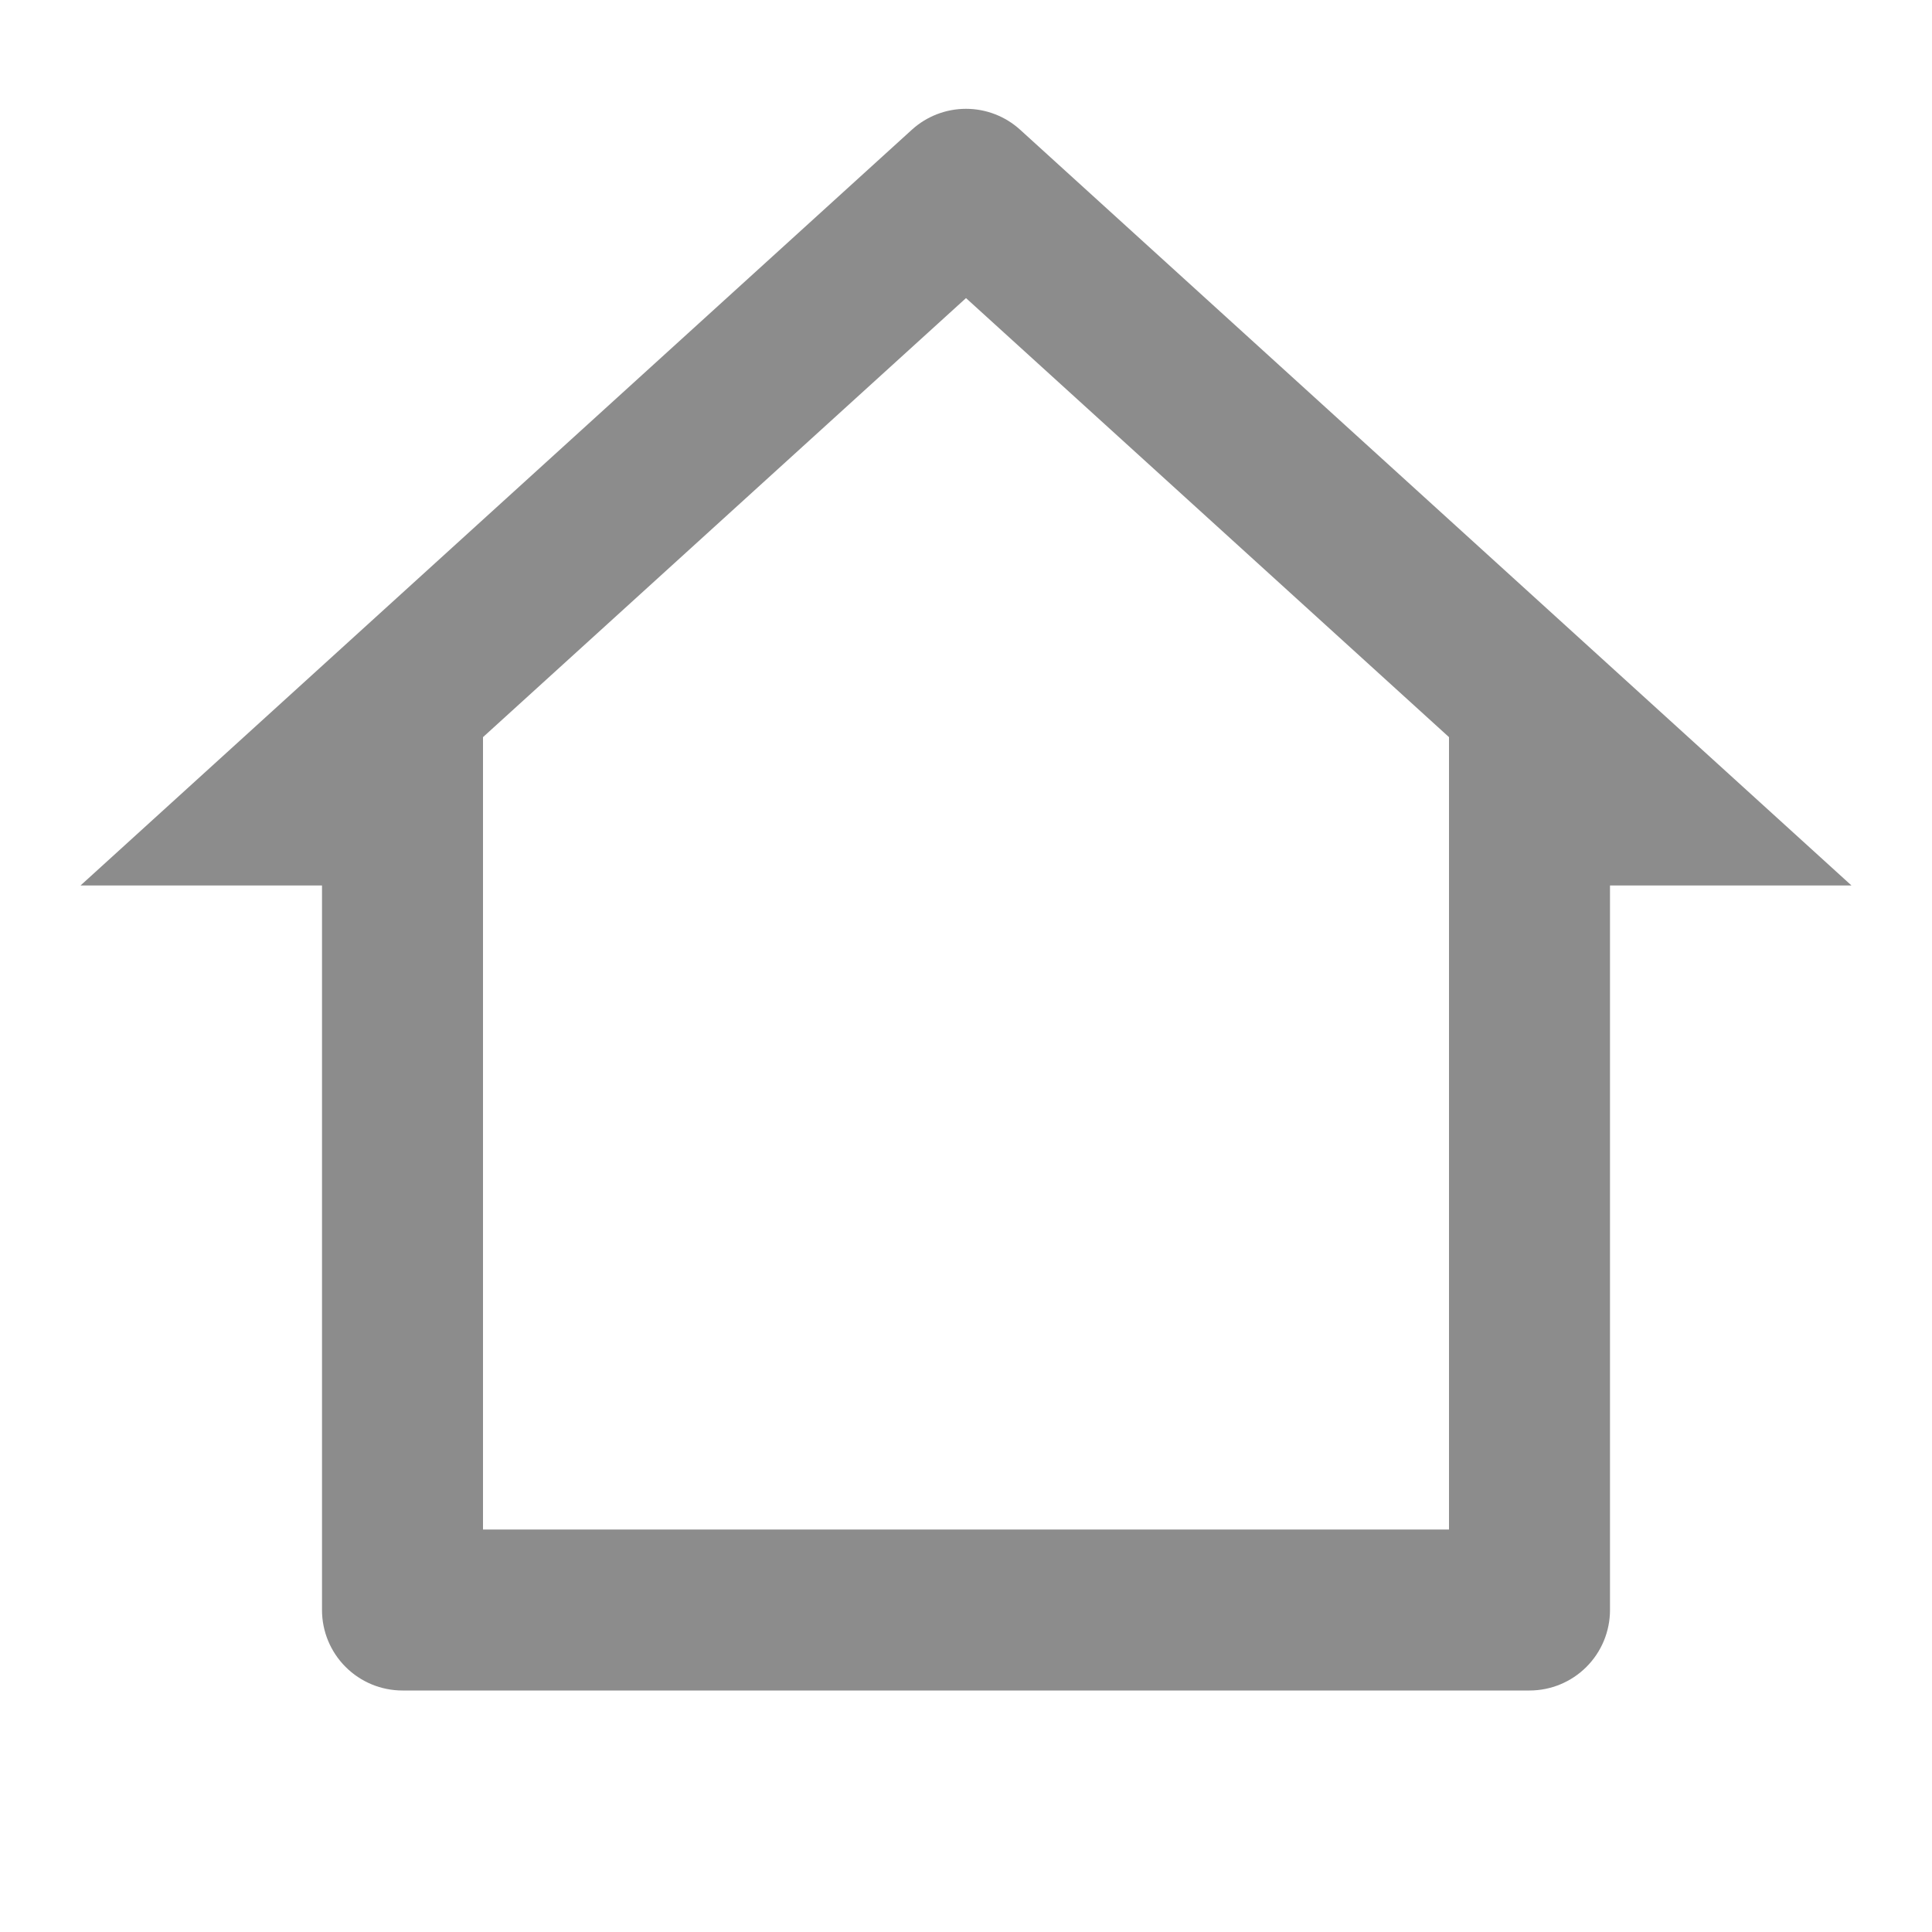 <?xml version="1.0" encoding="UTF-8"?> <svg xmlns="http://www.w3.org/2000/svg" width="96" height="96" viewBox="0 0 96 96" fill="none"> <g clip-path="url(#clip0_605_7554)"> <path d="M76 84H20C18.939 84 17.922 83.579 17.172 82.828C16.421 82.078 16 81.061 16 80V44H4L45.308 6.448C46.044 5.778 47.004 5.407 48 5.407C48.996 5.407 49.956 5.778 50.692 6.448L92 44H80V80C80 81.061 79.579 82.078 78.828 82.828C78.078 83.579 77.061 84 76 84ZM24 76H72V36.628L48 14.812L24 36.628V76Z" fill="#8C8C8C"></path> </g> <defs> <clipPath id="clip0_605_7554"> <rect width="24" height="24" fill="white" transform="scale(4)"></rect> </clipPath> </defs> </svg> 